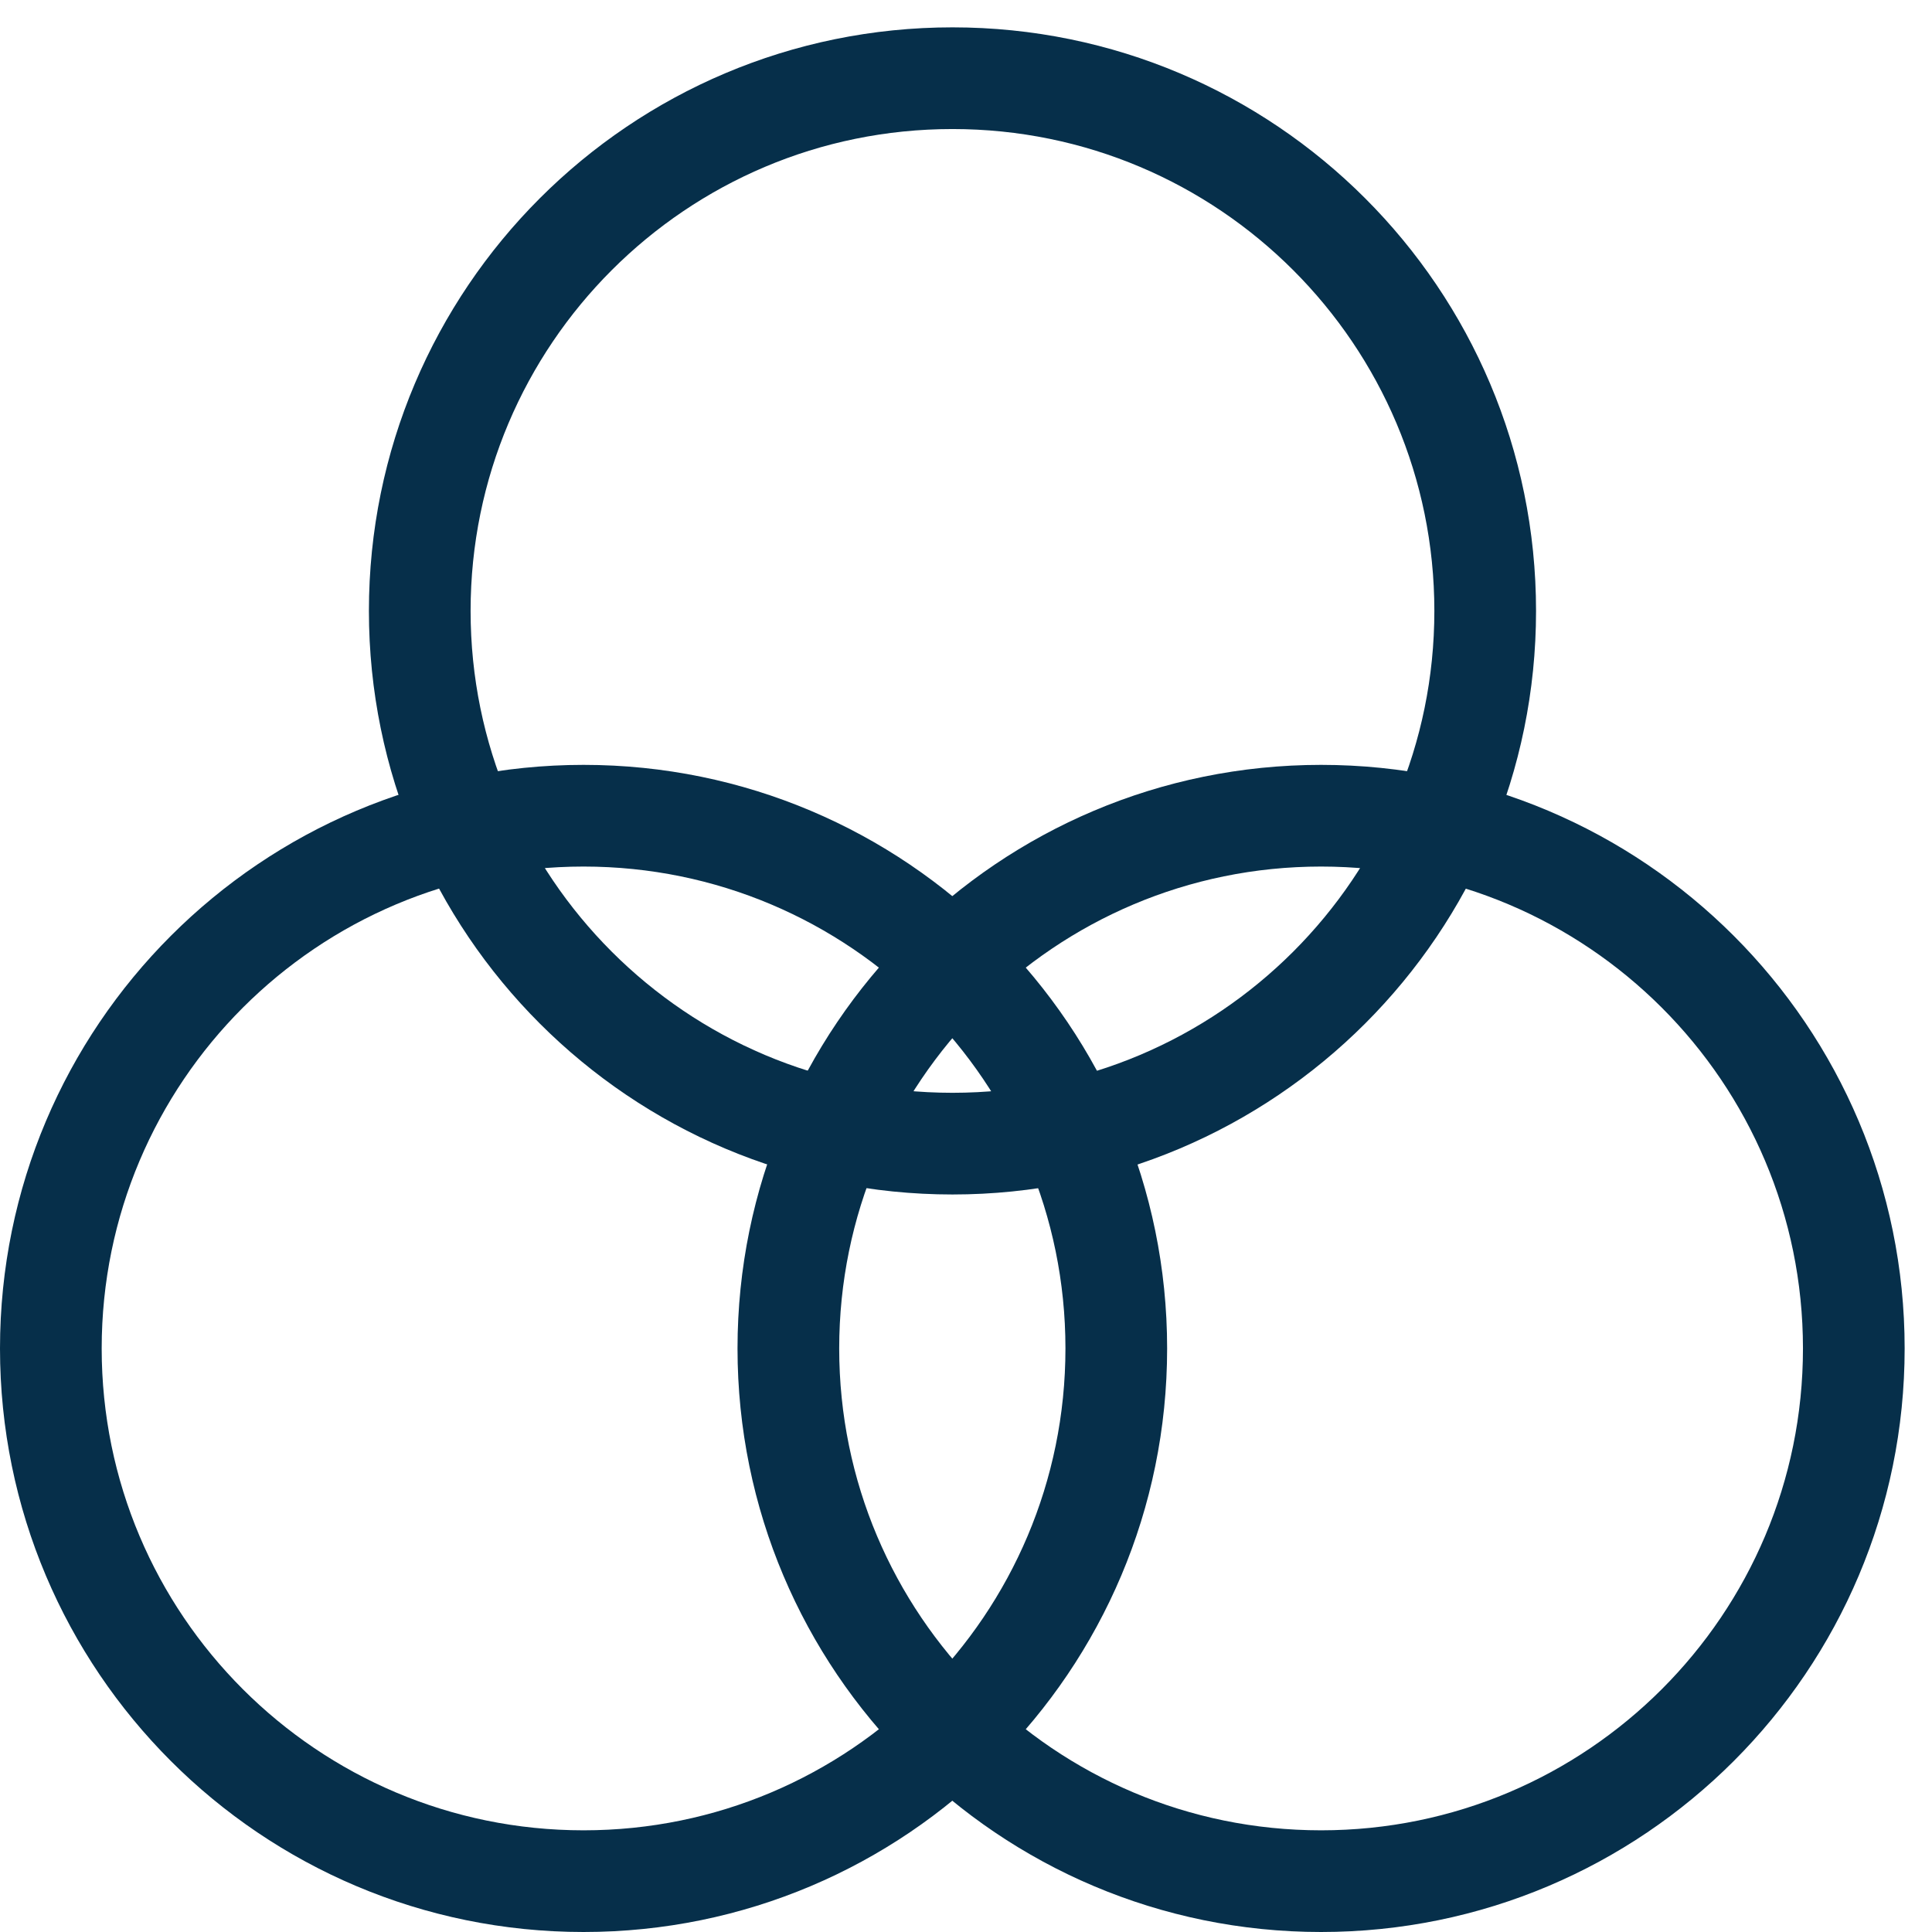 <?xml version="1.0" encoding="UTF-8"?> <svg xmlns="http://www.w3.org/2000/svg" width="38" height="38" viewBox="0 0 38 38" fill="none"><path d="M25.984 37C31.771 37 36.462 32.309 36.462 26.522C36.462 20.735 31.771 16.044 25.984 16.044C20.197 16.044 15.506 20.735 15.506 26.522C15.506 32.309 20.197 37 25.984 37Z" stroke="#062F4A" stroke-width="2" stroke-linecap="round" stroke-linejoin="round"></path><path d="M11.478 37C17.265 37 21.956 32.309 21.956 26.522C21.956 20.735 17.265 16.044 11.478 16.044C5.691 16.044 1 20.735 1 26.522C1 32.309 5.691 37 11.478 37Z" stroke="#062F4A" stroke-width="2" stroke-linecap="round" stroke-linejoin="round"></path><path d="M18.734 22.494C24.521 22.494 29.212 17.803 29.212 12.016C29.212 6.229 24.521 1.538 18.734 1.538C12.947 1.538 8.256 6.229 8.256 12.016C8.256 17.803 12.947 22.494 18.734 22.494Z" stroke="#062F4A" stroke-width="2" stroke-linecap="round" stroke-linejoin="round"></path></svg> 